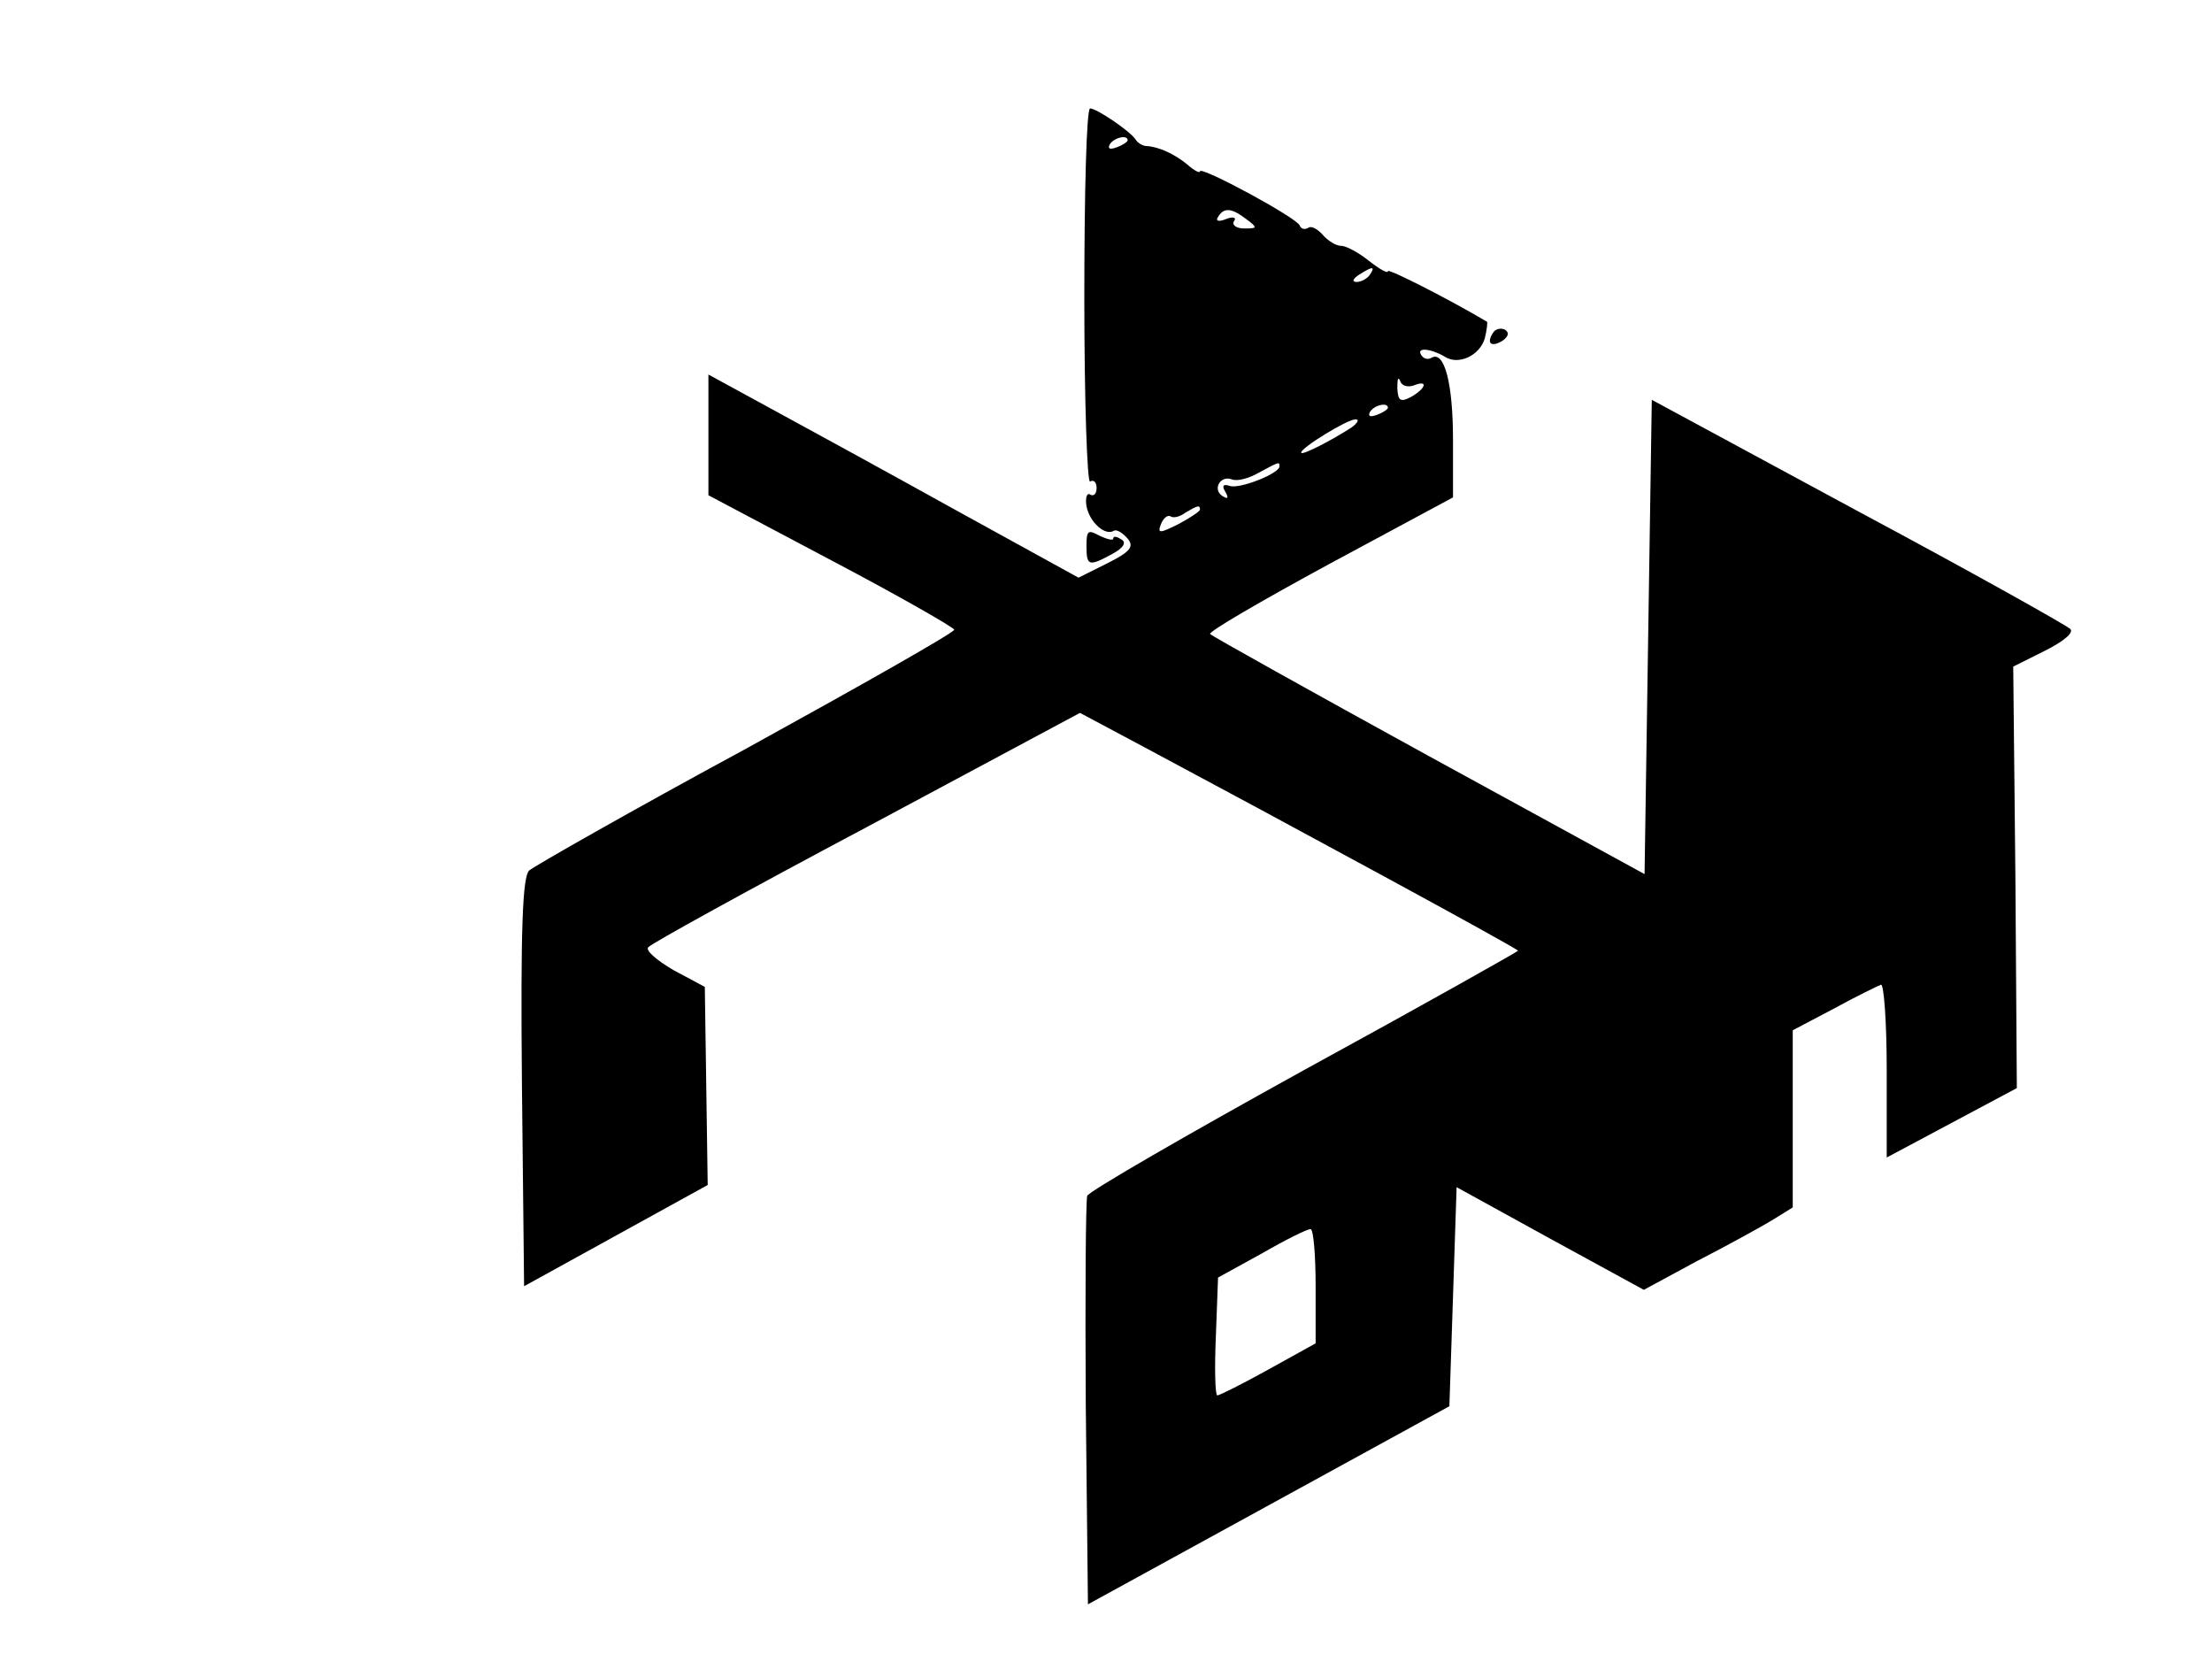 <?xml version="1.0" standalone="no"?>
<!DOCTYPE svg PUBLIC "-//W3C//DTD SVG 20010904//EN"
 "http://www.w3.org/TR/2001/REC-SVG-20010904/DTD/svg10.dtd">
<svg version="1.0" xmlns="http://www.w3.org/2000/svg"
 width="306pt" height="232pt" viewBox="0 0 306 232"
 preserveAspectRatio="xMidYMid meet">

<g transform="translate(0,232) scale(0.1,-0.1)"
fill="#000000" stroke="none">
<path d="M1500 1909 c0 -143 4 -258 8 -255 5 3 9 -1 9 -9 0 -8 -4 -12 -9 -9
-4 3 -7 -4 -5 -16 4 -22 26 -42 38 -34 4 2 12 -3 19 -11 9 -11 4 -18 -28 -34
l-40 -20 -169 93 c-92 51 -207 114 -255 140 l-88 48 0 -84 0 -83 170 -90 c93
-49 170 -93 170 -96 0 -4 -129 -77 -287 -164 -159 -86 -294 -163 -301 -169 -9
-9 -12 -77 -10 -294 l3 -281 127 70 127 70 -2 137 -2 137 -43 23 c-24 14 -40
28 -35 32 4 5 140 80 302 166 l295 158 90 -48 c193 -103 516 -278 516 -281 0
-1 -133 -76 -296 -165 -163 -90 -298 -168 -300 -174 -2 -6 -3 -136 -2 -288 l3
-277 250 137 250 137 5 151 5 152 129 -71 130 -71 74 40 c41 21 88 47 103 56
l29 18 0 122 0 123 57 30 c31 17 60 31 65 33 4 2 8 -51 8 -117 l0 -122 90 48
90 48 -2 292 -3 291 44 22 c26 13 40 25 35 30 -5 5 -137 79 -294 163 l-285
154 -5 -328 -5 -328 -298 163 c-164 90 -300 166 -303 169 -3 3 71 46 165 97
l171 92 0 80 c0 78 -12 124 -30 113 -5 -3 -11 -1 -14 4 -7 11 13 9 32 -2 19
-13 49 1 56 25 3 12 4 23 3 23 -54 32 -137 74 -137 70 0 -4 -12 3 -26 14 -15
12 -32 21 -39 21 -7 0 -18 7 -25 15 -7 8 -16 13 -20 10 -5 -3 -10 -2 -12 3 -4
11 -138 83 -138 75 0 -3 -8 1 -17 9 -18 15 -40 25 -57 26 -5 0 -12 4 -15 9 -8
12 -54 43 -63 43 -5 0 -8 -117 -8 -261z m60 217 c0 -2 -7 -7 -16 -10 -8 -3
-12 -2 -9 4 6 10 25 14 25 6z m164 -109 c16 -12 16 -13 -3 -13 -11 0 -17 5
-14 10 4 5 -1 7 -11 3 -10 -4 -15 -3 -11 3 8 13 18 13 39 -3z m171 -77 c-3 -5
-12 -10 -18 -10 -7 0 -6 4 3 10 19 12 23 12 15 0z m61 -153 c20 8 17 -4 -4
-16 -15 -8 -18 -5 -19 12 0 12 1 17 4 10 2 -7 11 -9 19 -6z m-36 -31 c0 -2 -7
-7 -16 -10 -8 -3 -12 -2 -9 4 6 10 25 14 25 6z m-50 -27 c-26 -17 -70 -40 -70
-35 0 7 64 46 75 46 6 0 3 -5 -5 -11z m-100 -54 c0 -10 -56 -32 -69 -27 -9 3
-11 0 -6 -8 5 -9 4 -11 -4 -6 -14 9 -3 29 13 23 7 -3 23 1 37 9 28 15 29 16
29 9z m-110 -60 c0 -2 -13 -11 -30 -20 -26 -13 -29 -13 -24 0 3 8 9 13 13 11
4 -3 13 -1 21 5 17 10 20 11 20 4z m160 -1074 l0 -79 -65 -36 c-36 -20 -68
-36 -71 -36 -3 0 -4 37 -2 82 l3 81 60 33 c33 19 63 34 68 34 4 0 7 -36 7 -79z"/>
<path d="M2065 1859 c-9 -14 -2 -20 14 -10 8 6 9 11 3 15 -6 3 -14 1 -17 -5z"/>
<path d="M1503 1565 c0 -28 3 -29 36 -11 15 8 20 16 12 20 -6 4 -11 5 -11 1 0
-3 -8 -1 -19 4 -16 9 -18 7 -18 -14z"/>
</g>
</svg>
